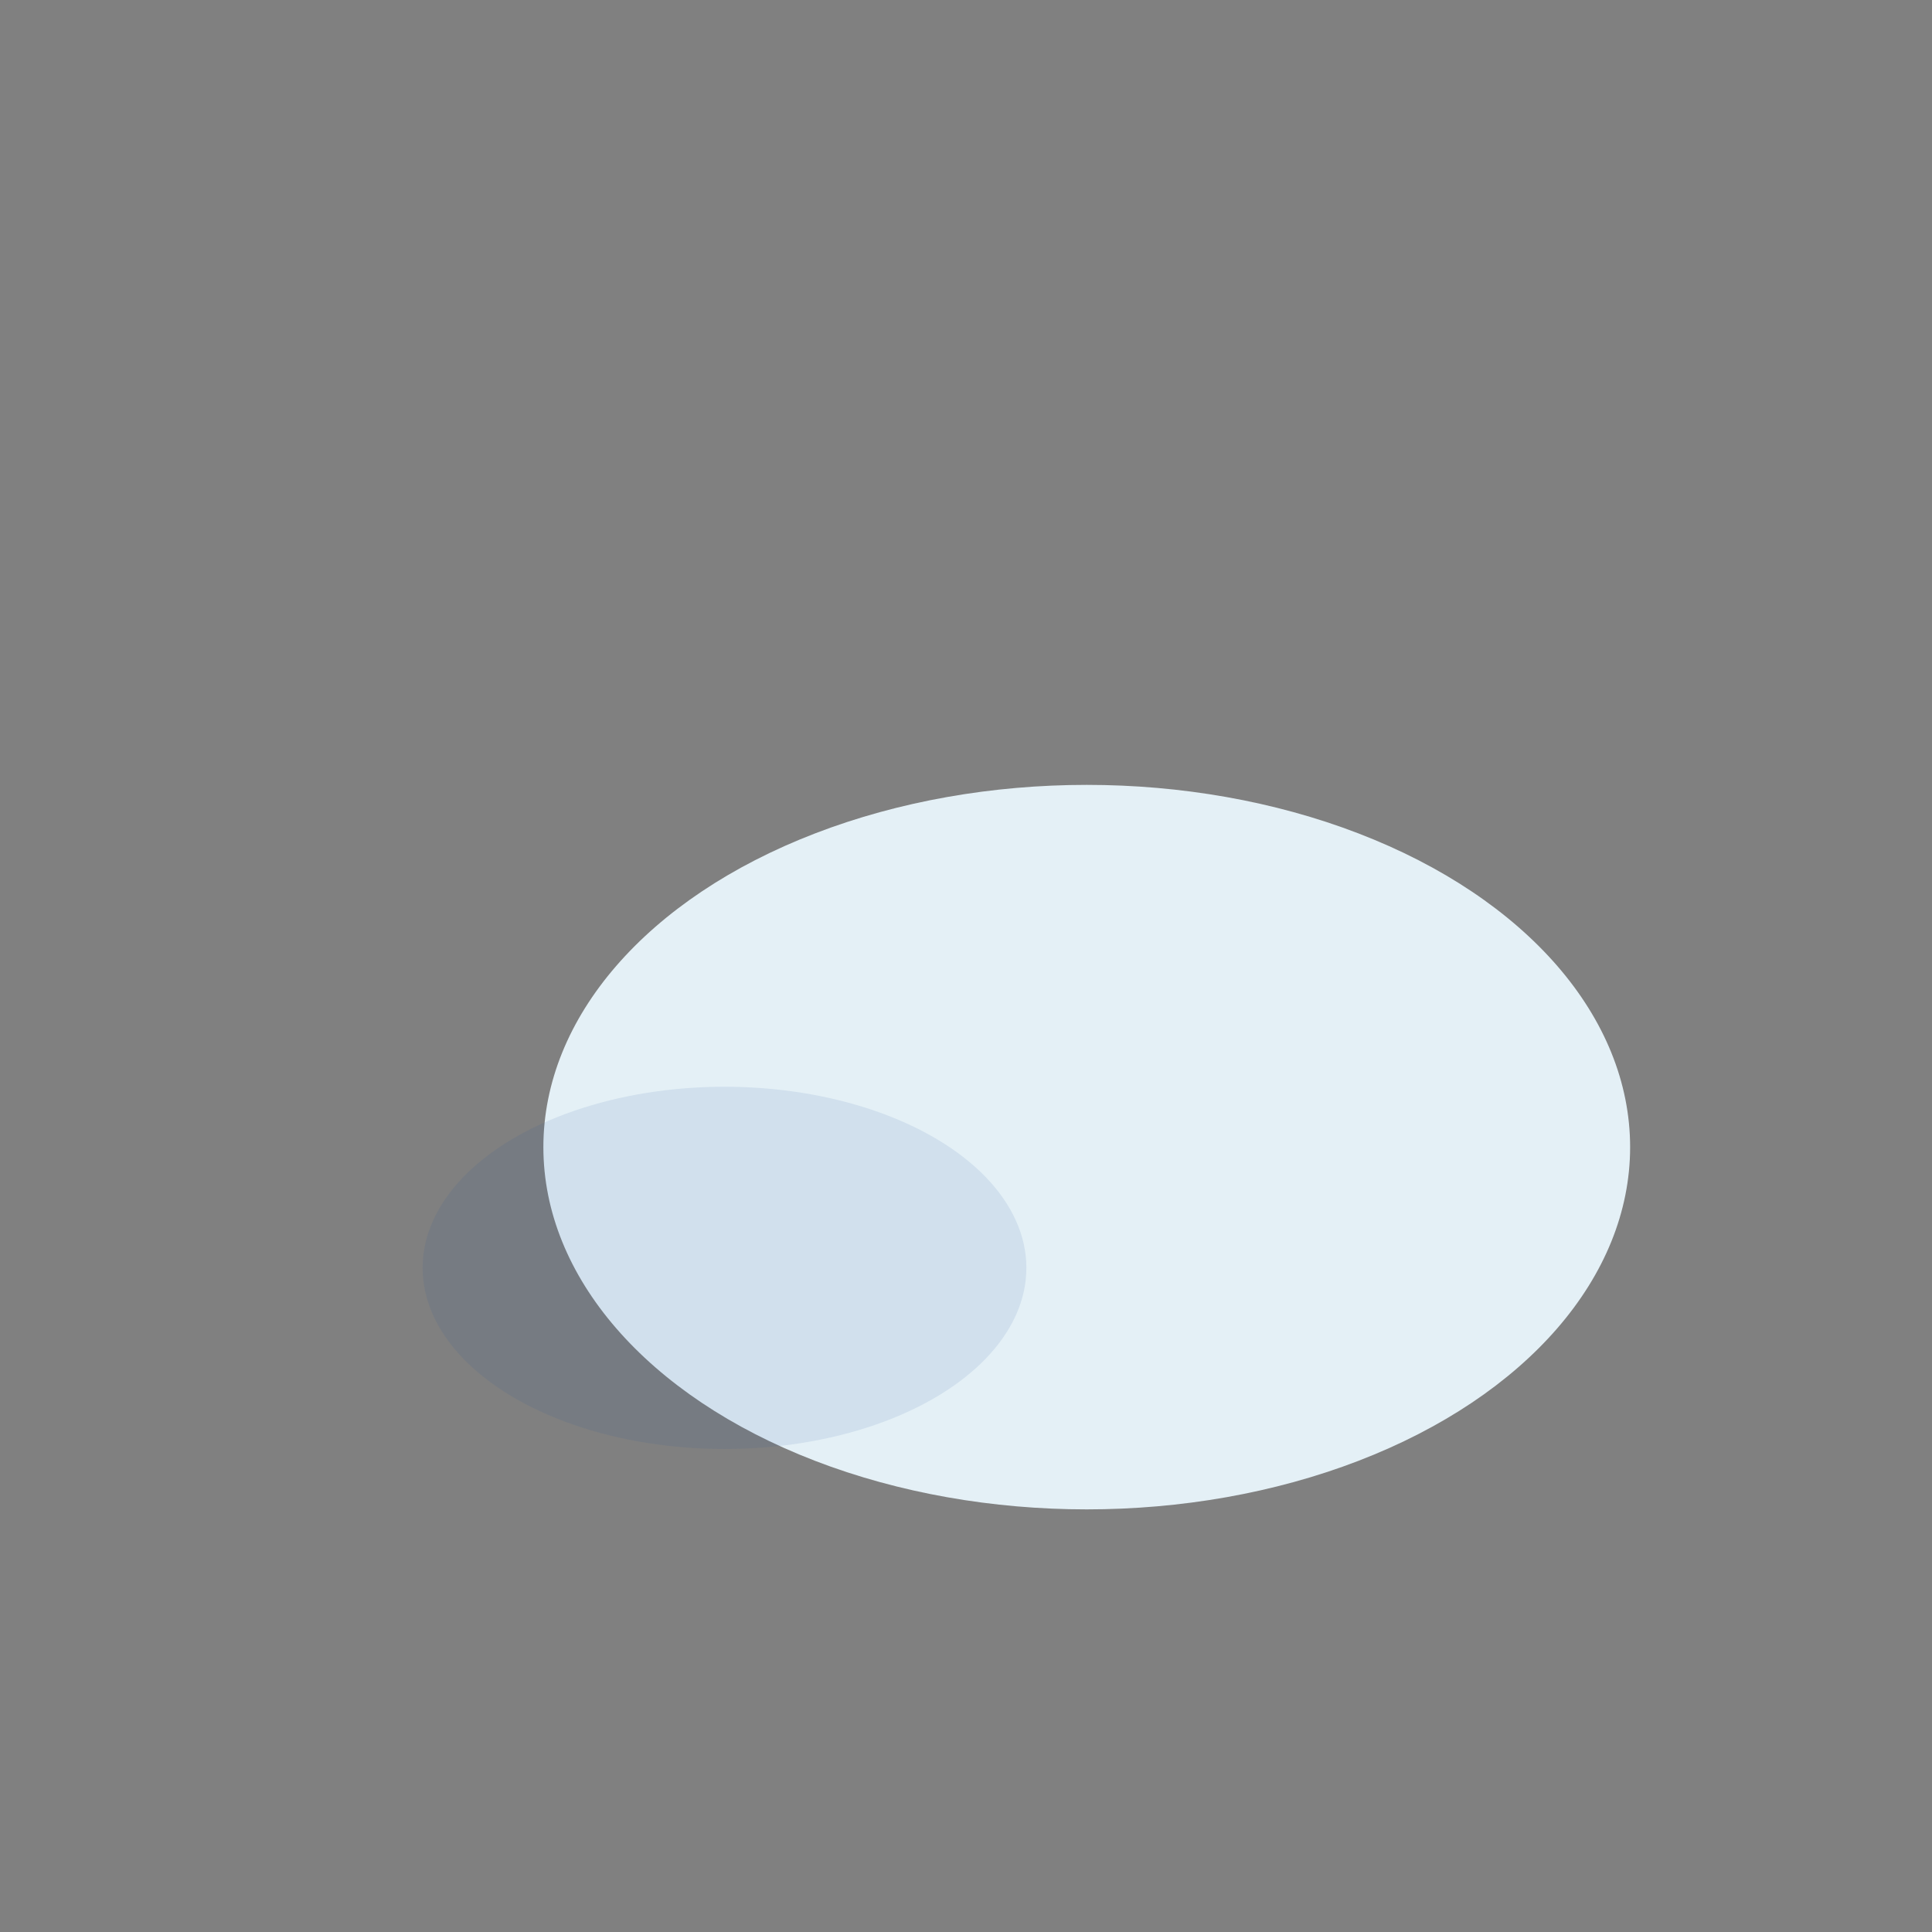 <?xml version="1.0" encoding="UTF-8"?>
<svg xmlns="http://www.w3.org/2000/svg" width="32" height="32" viewBox="0 0 32 32"><rect x="0" y="0" width="32" height="32" fill="#808080" stroke="none"/><ellipse cx="18" cy="19" rx="9" ry="6" fill="#E4F0F6"/><ellipse cx="12" cy="21" rx="5" ry="3" fill="#225296" fill-opacity=".1"/></svg>